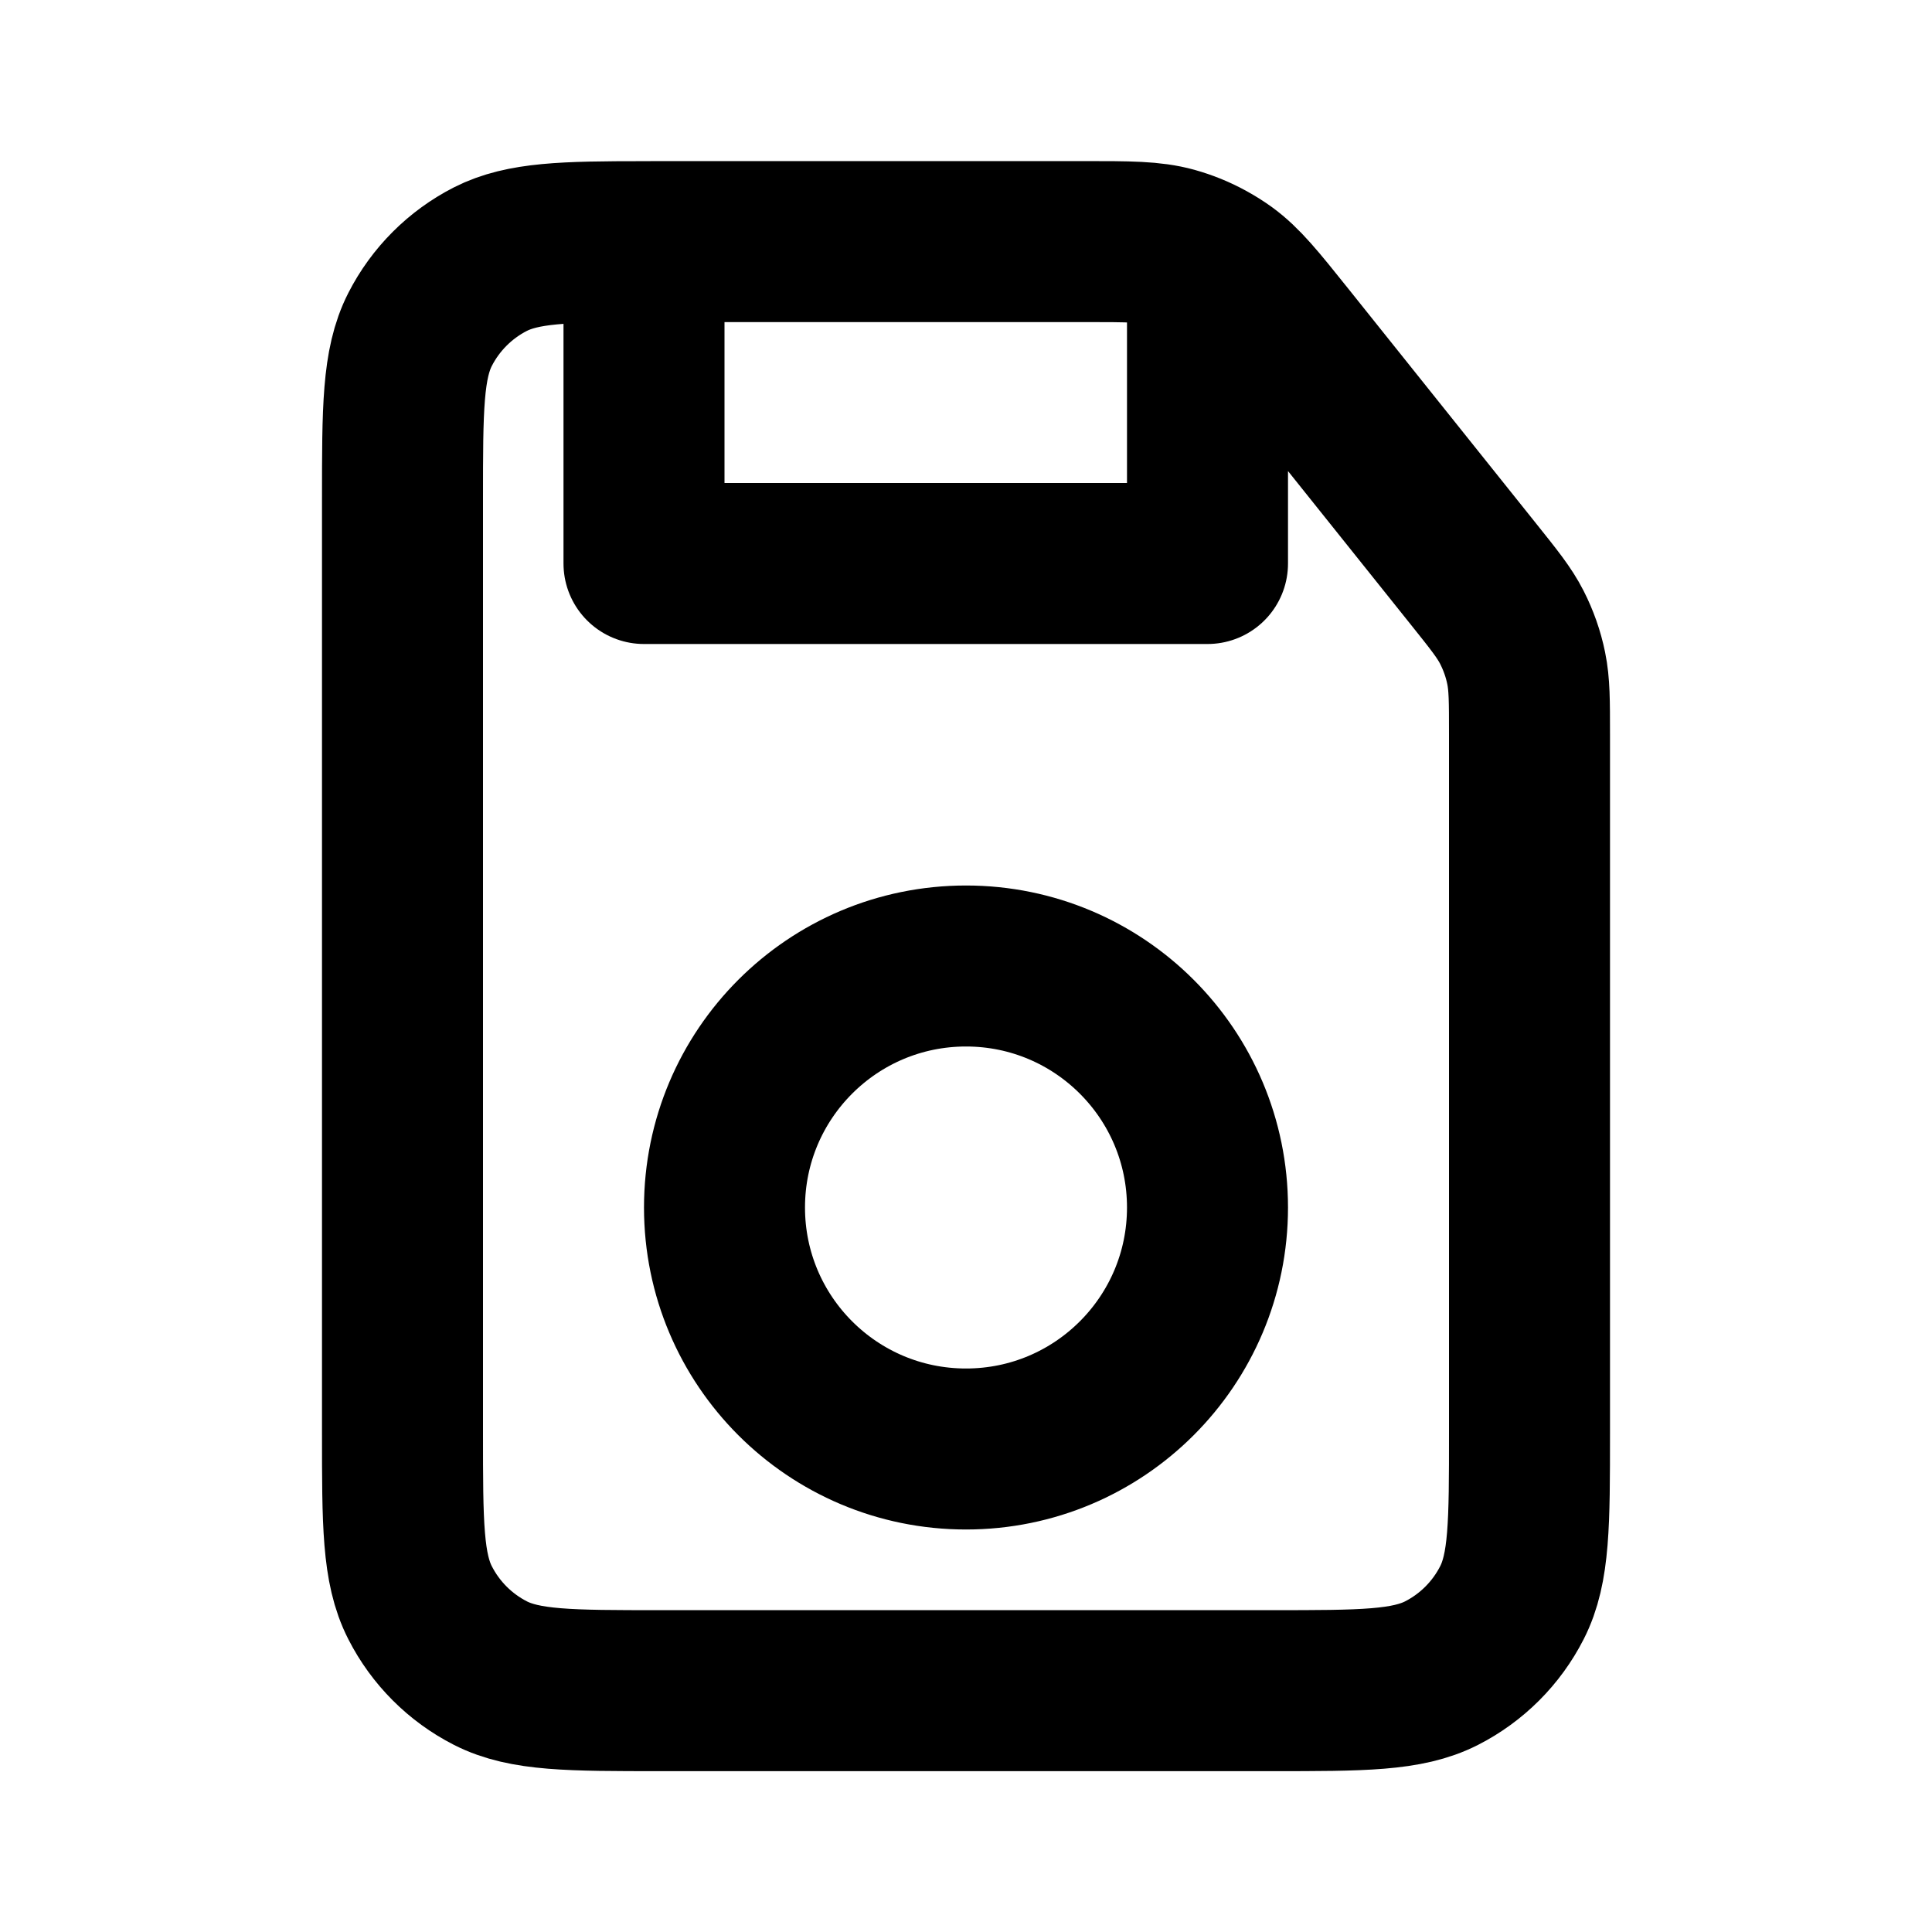 <?xml version="1.0" encoding="utf-8"?><!-- Uploaded to: SVG Repo, www.svgrepo.com, Generator: SVG Repo Mixer Tools -->
<svg width="800px" height="800px" viewBox="0 0 24 24" fill="none" xmlns="http://www.w3.org/2000/svg">
<path d="M8 3.002C8.065 3.001 8.131 3.001 8.2 3.001H13.462C14.027 3.001 14.309 3.001 14.57 3.073C14.72 3.115 14.864 3.173 15 3.248M8 3.002C7.012 3.002 6.494 3.015 6.092 3.219C5.716 3.411 5.41 3.717 5.218 4.093C5 4.521 5 5.081 5 6.201V17.802C5 18.922 5 19.482 5.218 19.909C5.41 20.286 5.716 20.592 6.092 20.784C6.52 21.002 7.08 21.002 8.2 21.002H15.8C16.92 21.002 17.48 21.002 17.908 20.784C18.284 20.592 18.59 20.286 18.782 19.909C19 19.482 19 18.922 19 17.802V9.124C19 8.708 19 8.5 18.959 8.301C18.923 8.124 18.863 7.954 18.781 7.793C18.689 7.612 18.559 7.45 18.299 7.125L15.961 4.202C15.608 3.761 15.431 3.541 15.213 3.382C15.145 3.333 15.073 3.288 15 3.248M8 3.002V7H15V3.248M15 15C15 16.657 13.657 18 12 18C10.343 18 9 16.657 9 15C9 13.343 10.343 12 12 12C13.657 12 15 13.343 15 15Z" stroke="#000000" stroke-width="2" stroke-linecap="round" stroke-linejoin="round"/>
</svg>